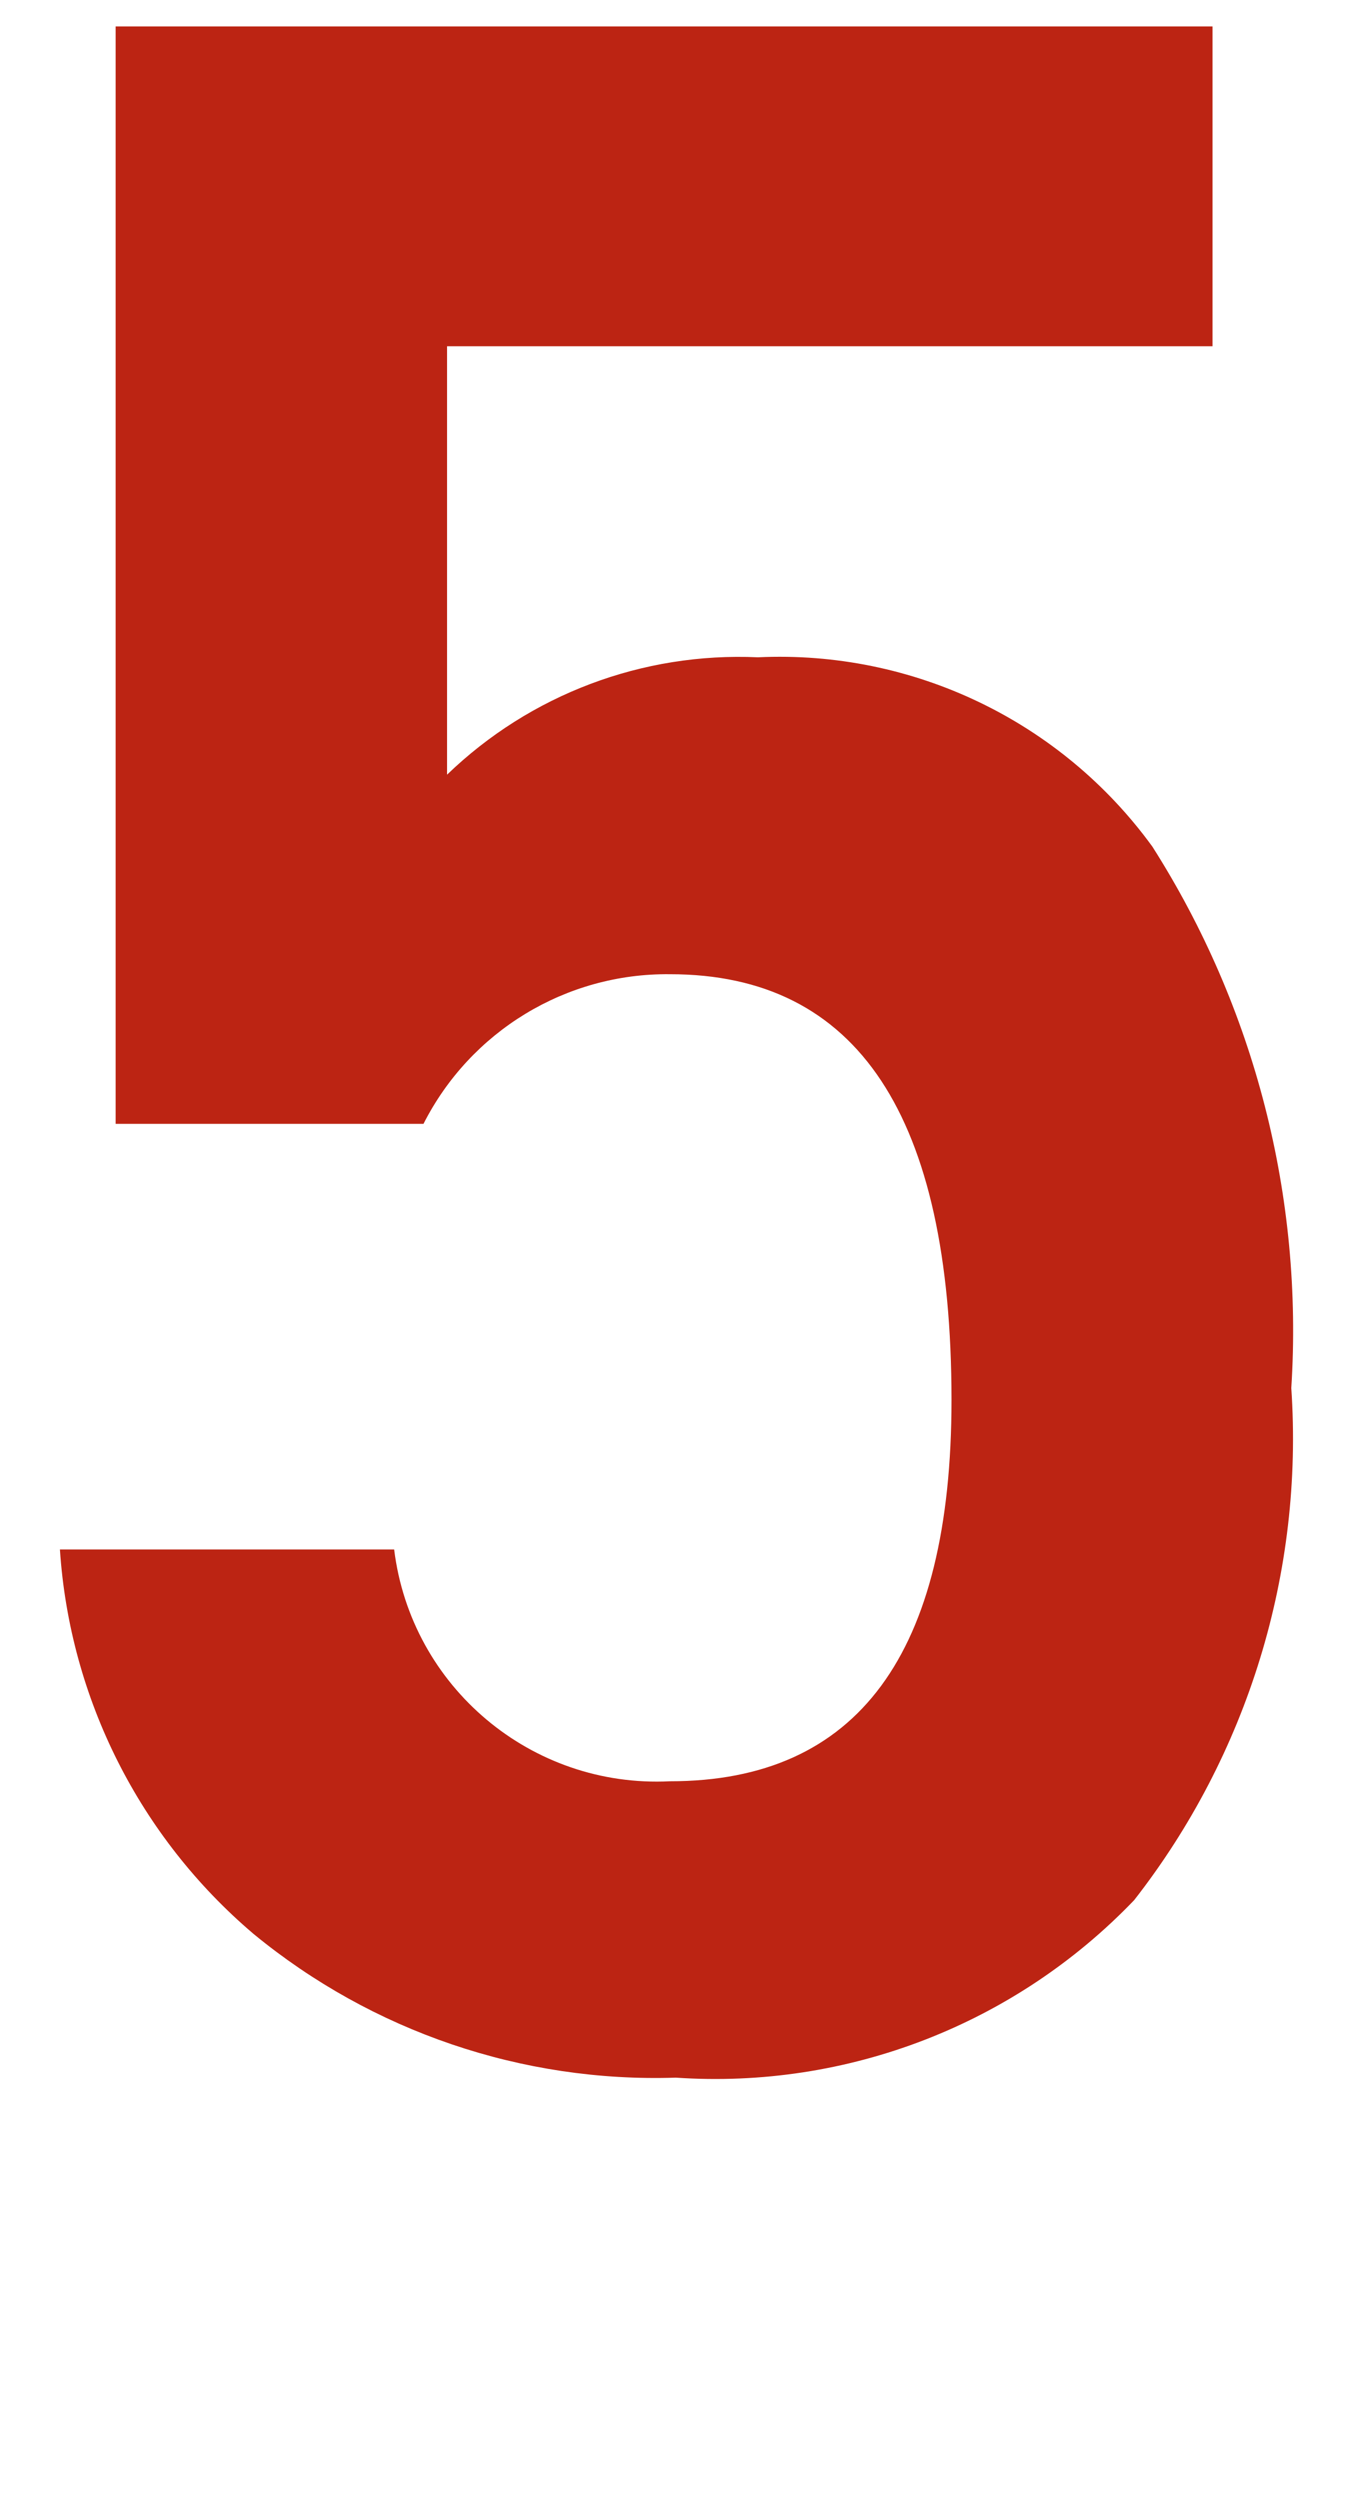 <?xml version="1.0" encoding="utf-8"?>
<!-- Generator: Adobe Illustrator 14.0.0, SVG Export Plug-In . SVG Version: 6.00 Build 43363)  -->
<!DOCTYPE svg PUBLIC "-//W3C//DTD SVG 1.1//EN" "http://www.w3.org/Graphics/SVG/1.1/DTD/svg11.dtd">
<svg version="1.1" id="レイヤー_1" xmlns="http://www.w3.org/2000/svg" xmlns:xlink="http://www.w3.org/1999/xlink" x="0px"
	 y="0px" width="12.917px" height="23.855px" viewBox="-125.707 129.803 12.917 23.855"
	 enable-background="new -127.207 129.803 15.917 23.855" xml:space="preserve">
<path fill="#BC2413" d="M-119.311,139.099c-0.992-0.011-1.904,0.543-2.353,1.428h-2.939v-10.472h10.472v3.052h-7.308v4.088
	c0.793-0.765,1.866-1.17,2.968-1.12c1.479-0.07,2.895,0.608,3.766,1.807c0.979,1.538,1.442,3.347,1.326,5.166
	c0.119,1.758-0.415,3.497-1.5,4.886c-1.136,1.185-2.738,1.806-4.376,1.694c-1.466,0.048-2.899-0.44-4.032-1.372
	c-1.087-0.923-1.754-2.246-1.848-3.668h3.191c0.162,1.313,1.311,2.278,2.633,2.212c1.792,0,2.688-1.214,2.688-3.641
	C-116.624,140.452-117.519,139.099-119.311,139.099z"/>
</svg>
